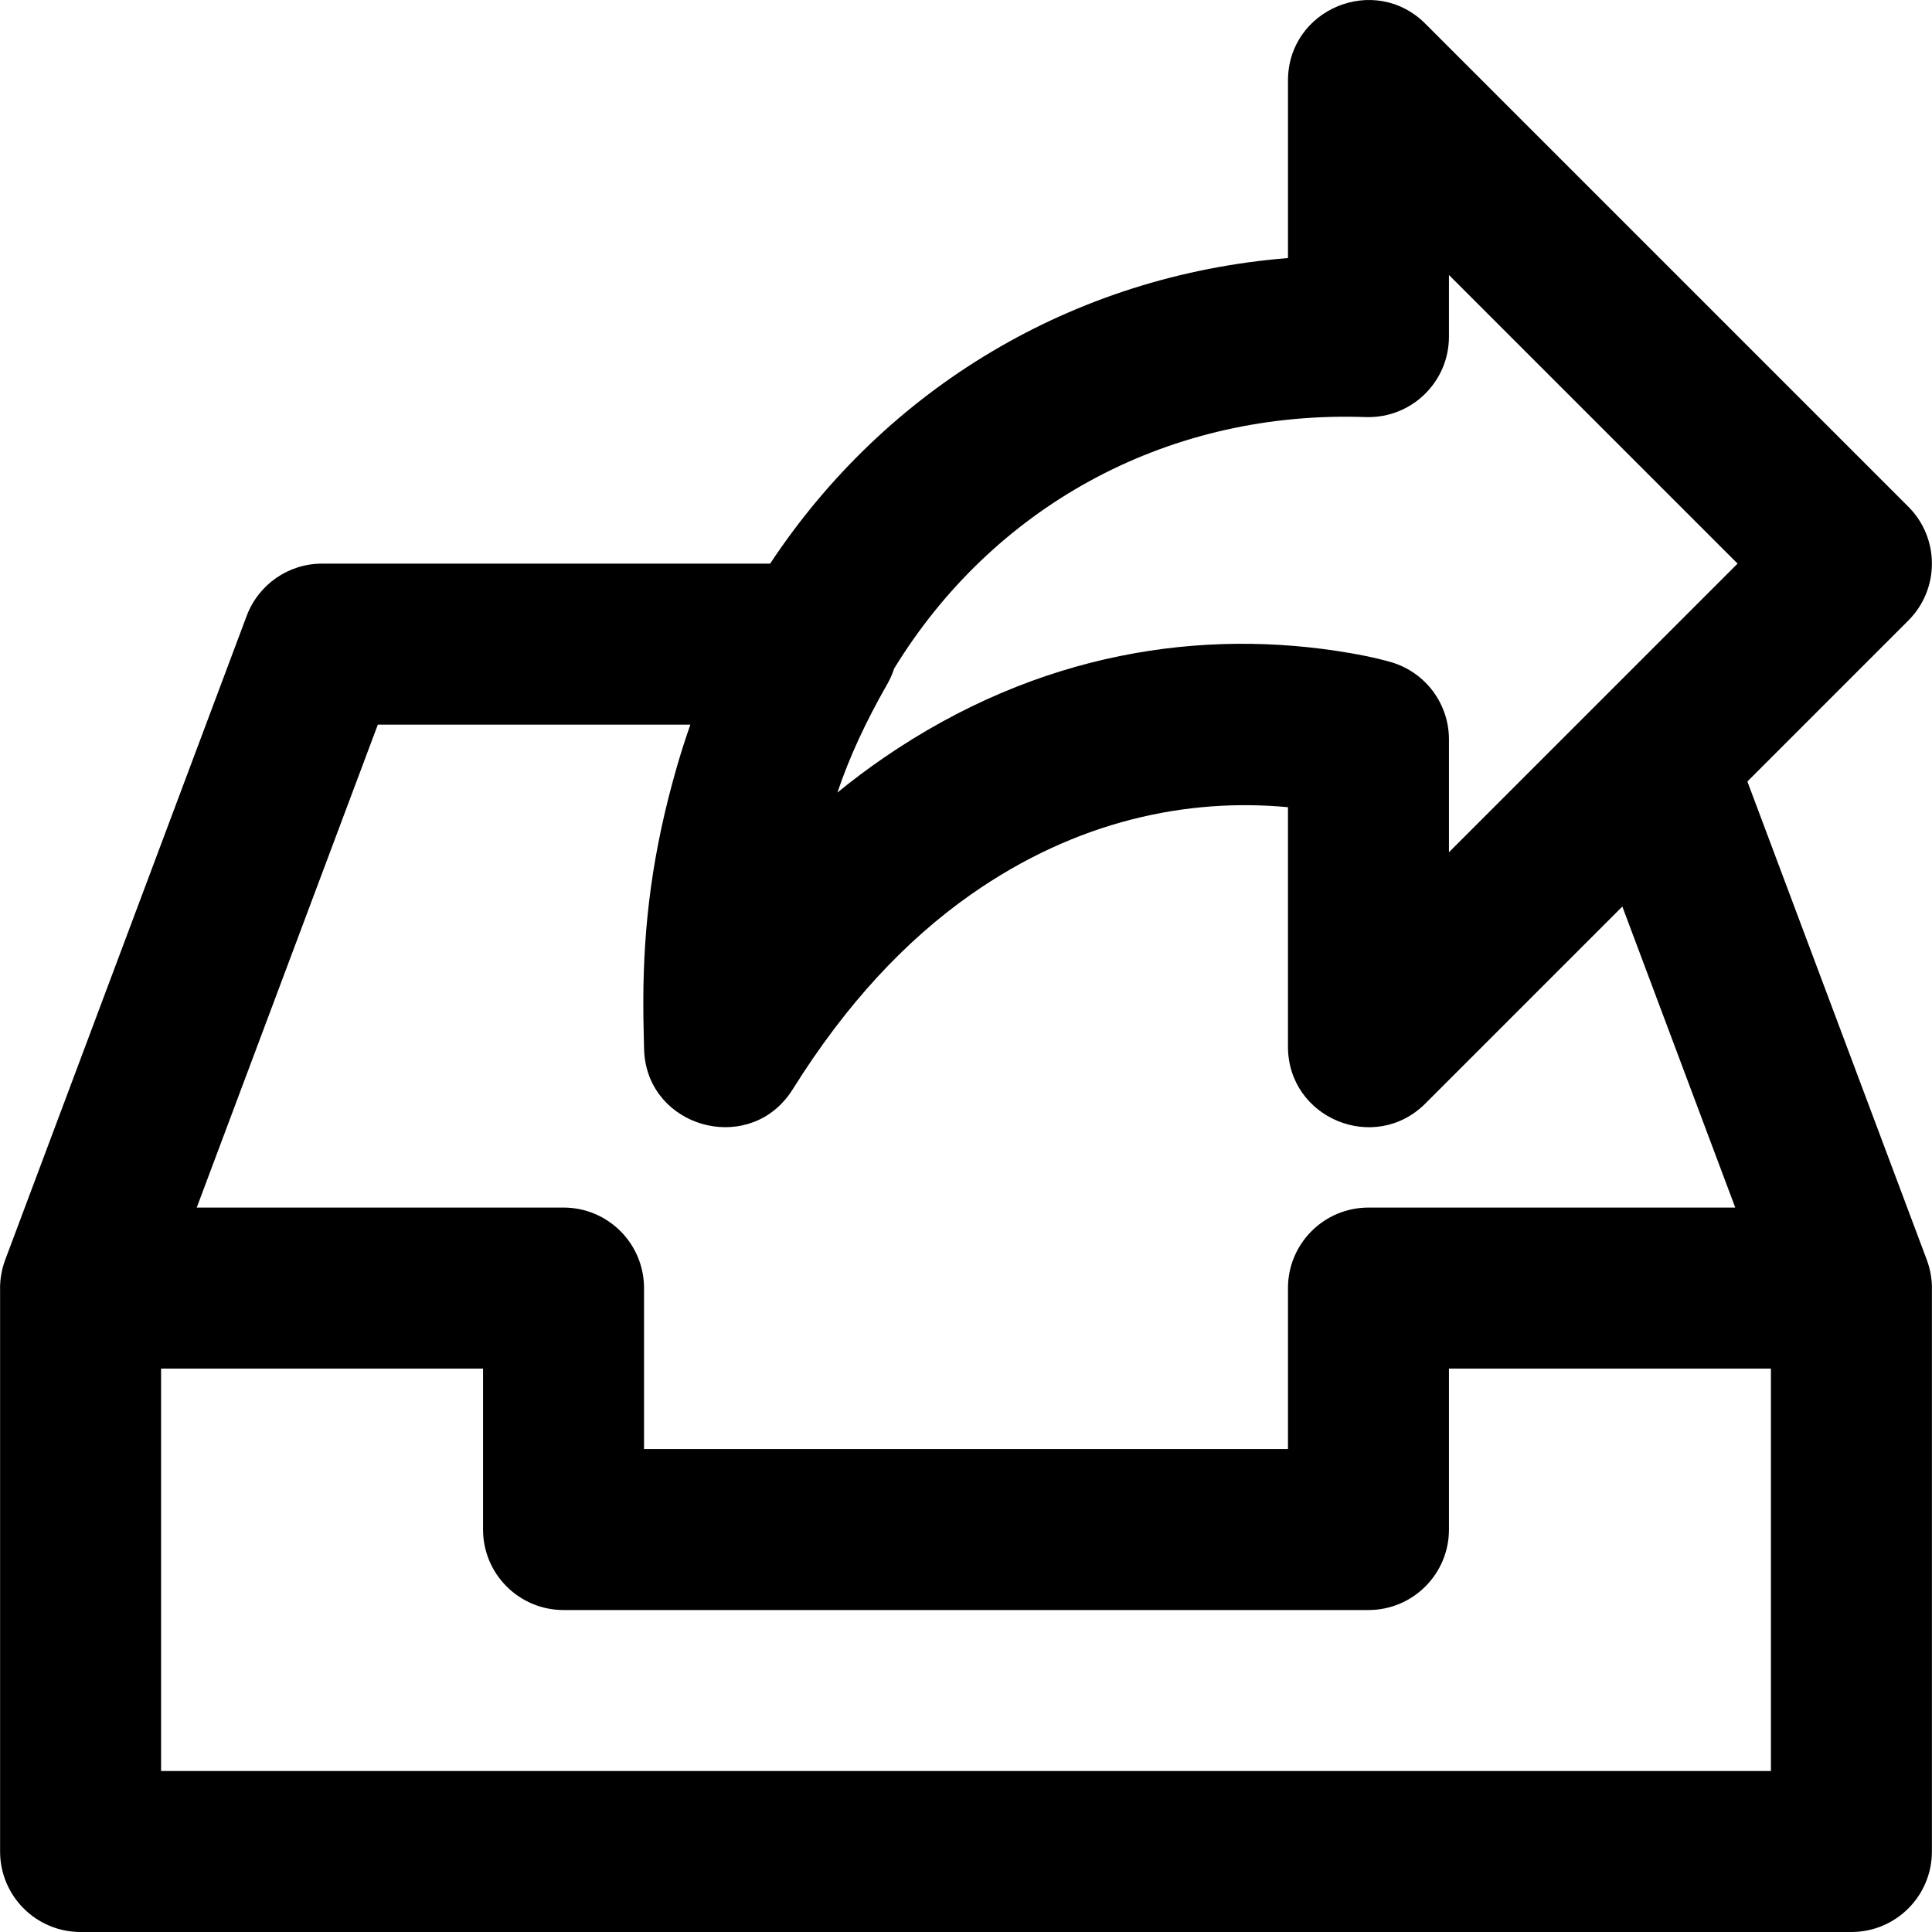 <?xml version="1.0" encoding="iso-8859-1"?>
<!-- Uploaded to: SVG Repo, www.svgrepo.com, Generator: SVG Repo Mixer Tools -->
<svg fill="#000000" height="800px" width="800px" version="1.1" id="Layer_1" xmlns="http://www.w3.org/2000/svg" xmlns:xlink="http://www.w3.org/1999/xlink" 
	 viewBox="0 0 512.047 512.047" xml:space="preserve">
<g transform="translate(-1 -1)">
	<g>
		<path d="M512.61,338.213c-0.018-0.089-0.036-0.177-0.055-0.266c-0.129-0.599-0.278-1.199-0.462-1.798
			c-0.049-0.16-0.108-0.315-0.161-0.473c-0.088-0.263-0.17-0.526-0.268-0.789l-47.55-126.767l42.66-42.66
			c8.331-8.331,8.331-21.839,0-30.17l-128-128c-13.439-13.439-36.418-3.921-36.418,15.085v47.018
			c-57.032,4.575-106.514,34.531-137.242,80.987H86.357c-8.893,0-16.853,5.516-19.975,13.843l-64,170.667
			c-0.098,0.26-0.179,0.522-0.266,0.783c-0.053,0.16-0.113,0.317-0.163,0.479c-0.184,0.598-0.332,1.197-0.462,1.795
			c-0.019,0.089-0.037,0.178-0.055,0.268c-0.332,1.639-0.466,3.273-0.413,4.878v148.621c0,11.782,9.551,21.333,21.333,21.333H491.69
			c11.782,0,21.333-9.551,21.333-21.333V343.094C513.076,341.488,512.943,339.854,512.61,338.213z M360.883,111.481
			c1.044,0.029,1.044,0.029,2.23,0.061c12.003,0.324,21.91-9.318,21.91-21.326V73.879l76.497,76.497l-76.497,76.497v-29.901v-0.004
			c0-9.424-6.184-17.732-15.212-20.436c-0.963-0.288-2.171-0.609-3.589-0.945c-2.106-0.501-4.686-1.036-7.727-1.554
			c-38.54-6.564-82.112-0.479-123.339,27.853c-4.151,2.853-8.222,5.907-12.208,9.164c3.168-9.435,7.498-18.731,13.223-28.762
			c0.769-1.348,1.372-2.728,1.821-4.12C263.94,135.82,309.08,110.363,360.883,111.481z M101.141,193.047h82.833
			c-1.289,3.664-2.485,7.388-3.577,11.173c-6.573,22.761-8.831,42.014-8.896,61.878c-0.009,2.838,0.026,5.688,0.1,8.563
			c0.072,2.643,0.088,3.284,0.088,3.719c0,0.607,0.029,1.199,0.073,1.784c0.005,0.06,0.003,0.123,0.008,0.183
			c1.598,19.281,26.559,26.43,38.154,11.057c0.03-0.039,0.062-0.074,0.091-0.113c0.303-0.407,0.589-0.84,0.873-1.279
			c0.076-0.117,0.159-0.223,0.234-0.342c0.017-0.027,0.034-0.053,0.051-0.08c0.004-0.007,0.009-0.013,0.014-0.02
			c0.02-0.032,0.04-0.063,0.06-0.095c13.996-22.38,29.79-39.26,47.019-51.357c28.139-19.757,57.565-25.667,84.09-23.182v63.442
			v0.004c0,19.006,22.979,28.524,36.418,15.085l52.202-52.202l29.926,79.784H363.69c-11.782,0-21.333,9.551-21.333,21.333v42.667
			H171.69V342.38c0-11.782-9.551-21.333-21.333-21.333H53.141L101.141,193.047z M470.357,470.38H43.69V363.714h85.333v42.667
			c0,11.782,9.551,21.333,21.333,21.333H363.69c11.782,0,21.333-9.551,21.333-21.333v-42.667h85.333V470.38z"/>
	</g>
</g>
</svg>